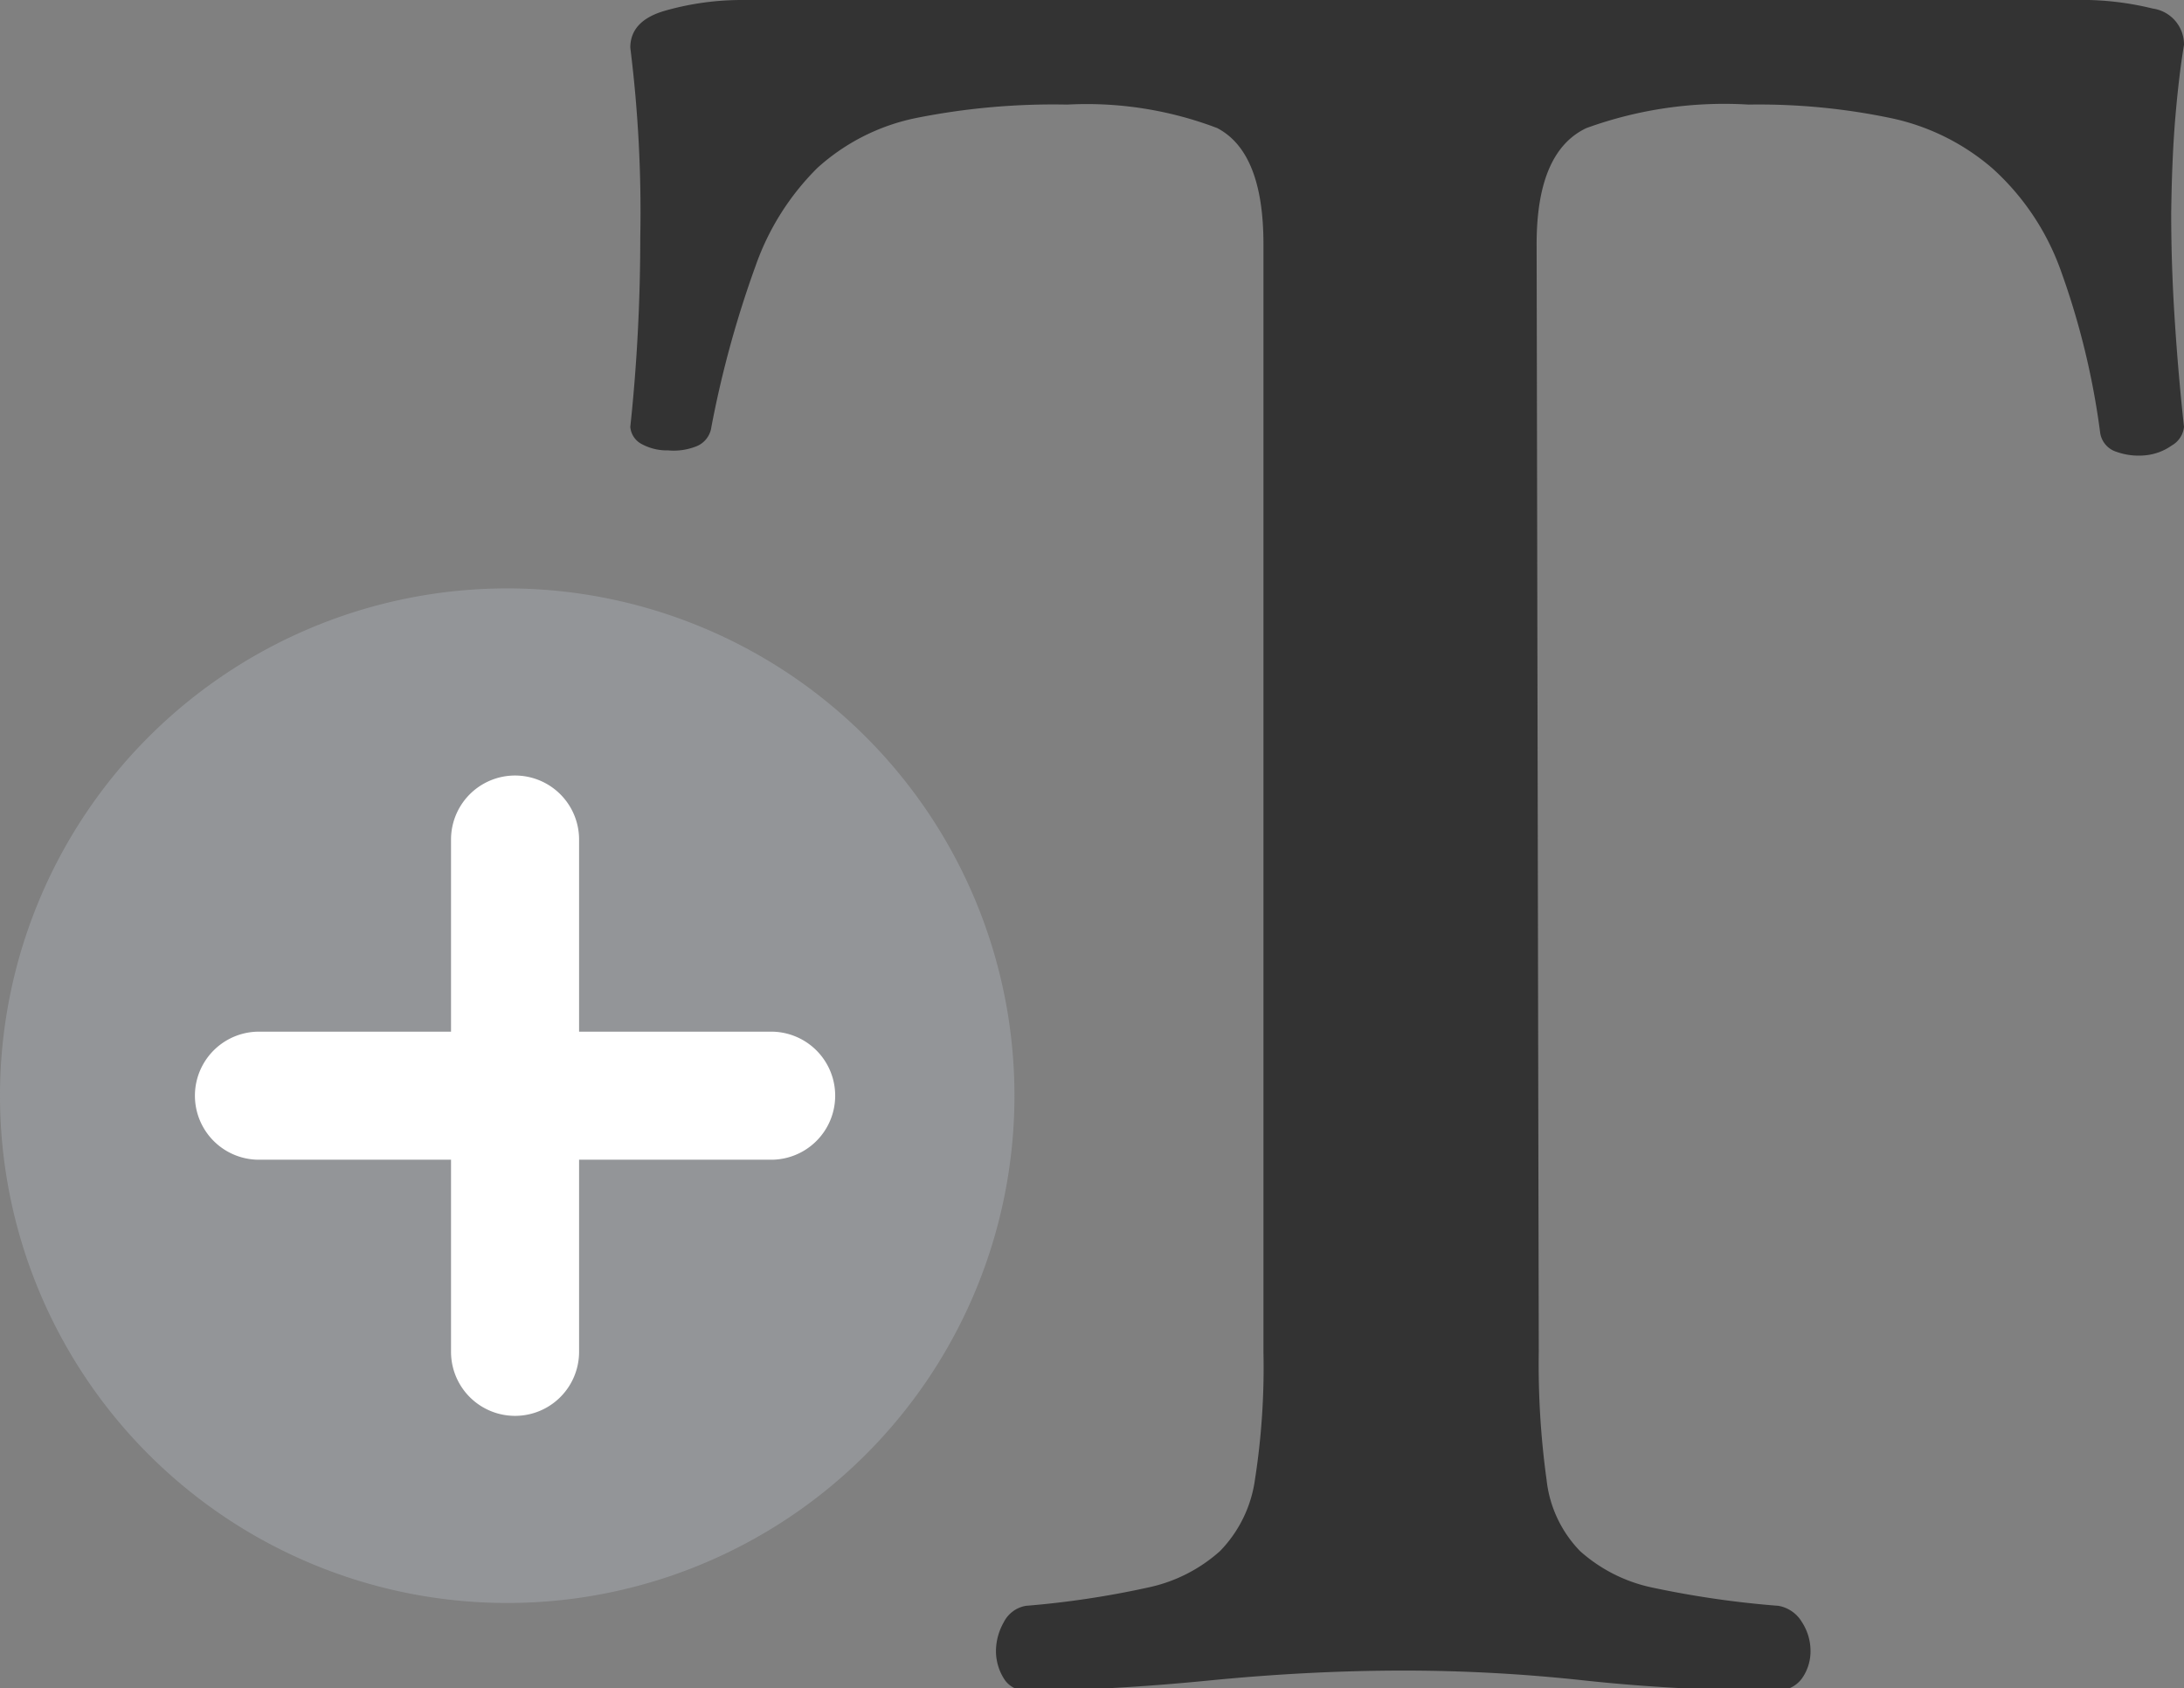 <svg xmlns="http://www.w3.org/2000/svg" viewBox="0 0 30.7 23.73"><rect x="0" y="0" width="30.7" height="23.73" fill="#808080" stroke="none"/><defs><style>.cls-1{fill:#333;}.cls-2{fill:#939598;}.cls-3{fill:#fff;}</style></defs><title>add-text</title><g id="Layer_2" data-name="Layer 2"><g id="Layer_1-2" data-name="Layer 1"><path class="cls-1" d="M21.63,19a11.86,11.86,0,0,0,.11,1.8,1.7,1.7,0,0,0,.47,1,2.2,2.2,0,0,0,1,.51,13.56,13.56,0,0,0,1.79.26.48.48,0,0,1,.33.23.74.74,0,0,1,.12.4.66.66,0,0,1-.12.39.42.42,0,0,1-.37.17,24.6,24.6,0,0,1-2.68-.14,23.43,23.43,0,0,0-2.54-.14q-1.33,0-2.75.14t-2.57.14a.35.35,0,0,1-.31-.17.73.73,0,0,1-.11-.39.83.83,0,0,1,.11-.4.43.43,0,0,1,.31-.23,12.85,12.85,0,0,0,1.73-.26,2.19,2.19,0,0,0,1-.51,1.79,1.79,0,0,0,.49-1,10.2,10.2,0,0,0,.12-1.8V3.43q0-1.29-.65-1.63A5.16,5.16,0,0,0,15,1.47a9.84,9.84,0,0,0-2.13.19,2.94,2.94,0,0,0-1.38.7,3.63,3.63,0,0,0-.87,1.38A14.68,14.68,0,0,0,10,6a.34.34,0,0,1-.23.28.86.86,0,0,1-.38.05A.74.74,0,0,1,9,6.23.3.3,0,0,1,8.86,6Q9,4.69,9,3.34A18.57,18.57,0,0,0,8.86.67q0-.38.49-.52A3.94,3.94,0,0,1,10.43,0H29.16a4.17,4.17,0,0,1,1.1.12.51.51,0,0,1,.44.51q-.07.42-.12,1T30.52,3q0,.73.05,1.5T30.7,6a.34.34,0,0,1-.17.26.77.77,0,0,1-.38.14.93.93,0,0,1-.4-.05.33.33,0,0,1-.23-.28,10.82,10.82,0,0,0-.56-2.29A3.53,3.53,0,0,0,28,2.36a3.19,3.19,0,0,0-1.42-.7,9.06,9.06,0,0,0-2-.19,5.68,5.68,0,0,0-2.28.33q-.7.33-.7,1.63Z"/><path class="cls-2" d="M7.13,8.27a7.13,7.13,0,1,0,7.13,7.13A7.13,7.13,0,0,0,7.13,8.27Z"/><path class="cls-3" d="M10.84,14.5H8.14V11.8a.9.9,0,1,0-1.8,0v2.7H3.64a.9.9,0,1,0,0,1.8h2.7V19a.9.9,0,1,0,1.8,0V16.3h2.7a.9.9,0,0,0,0-1.8Z"/></g></g></svg>